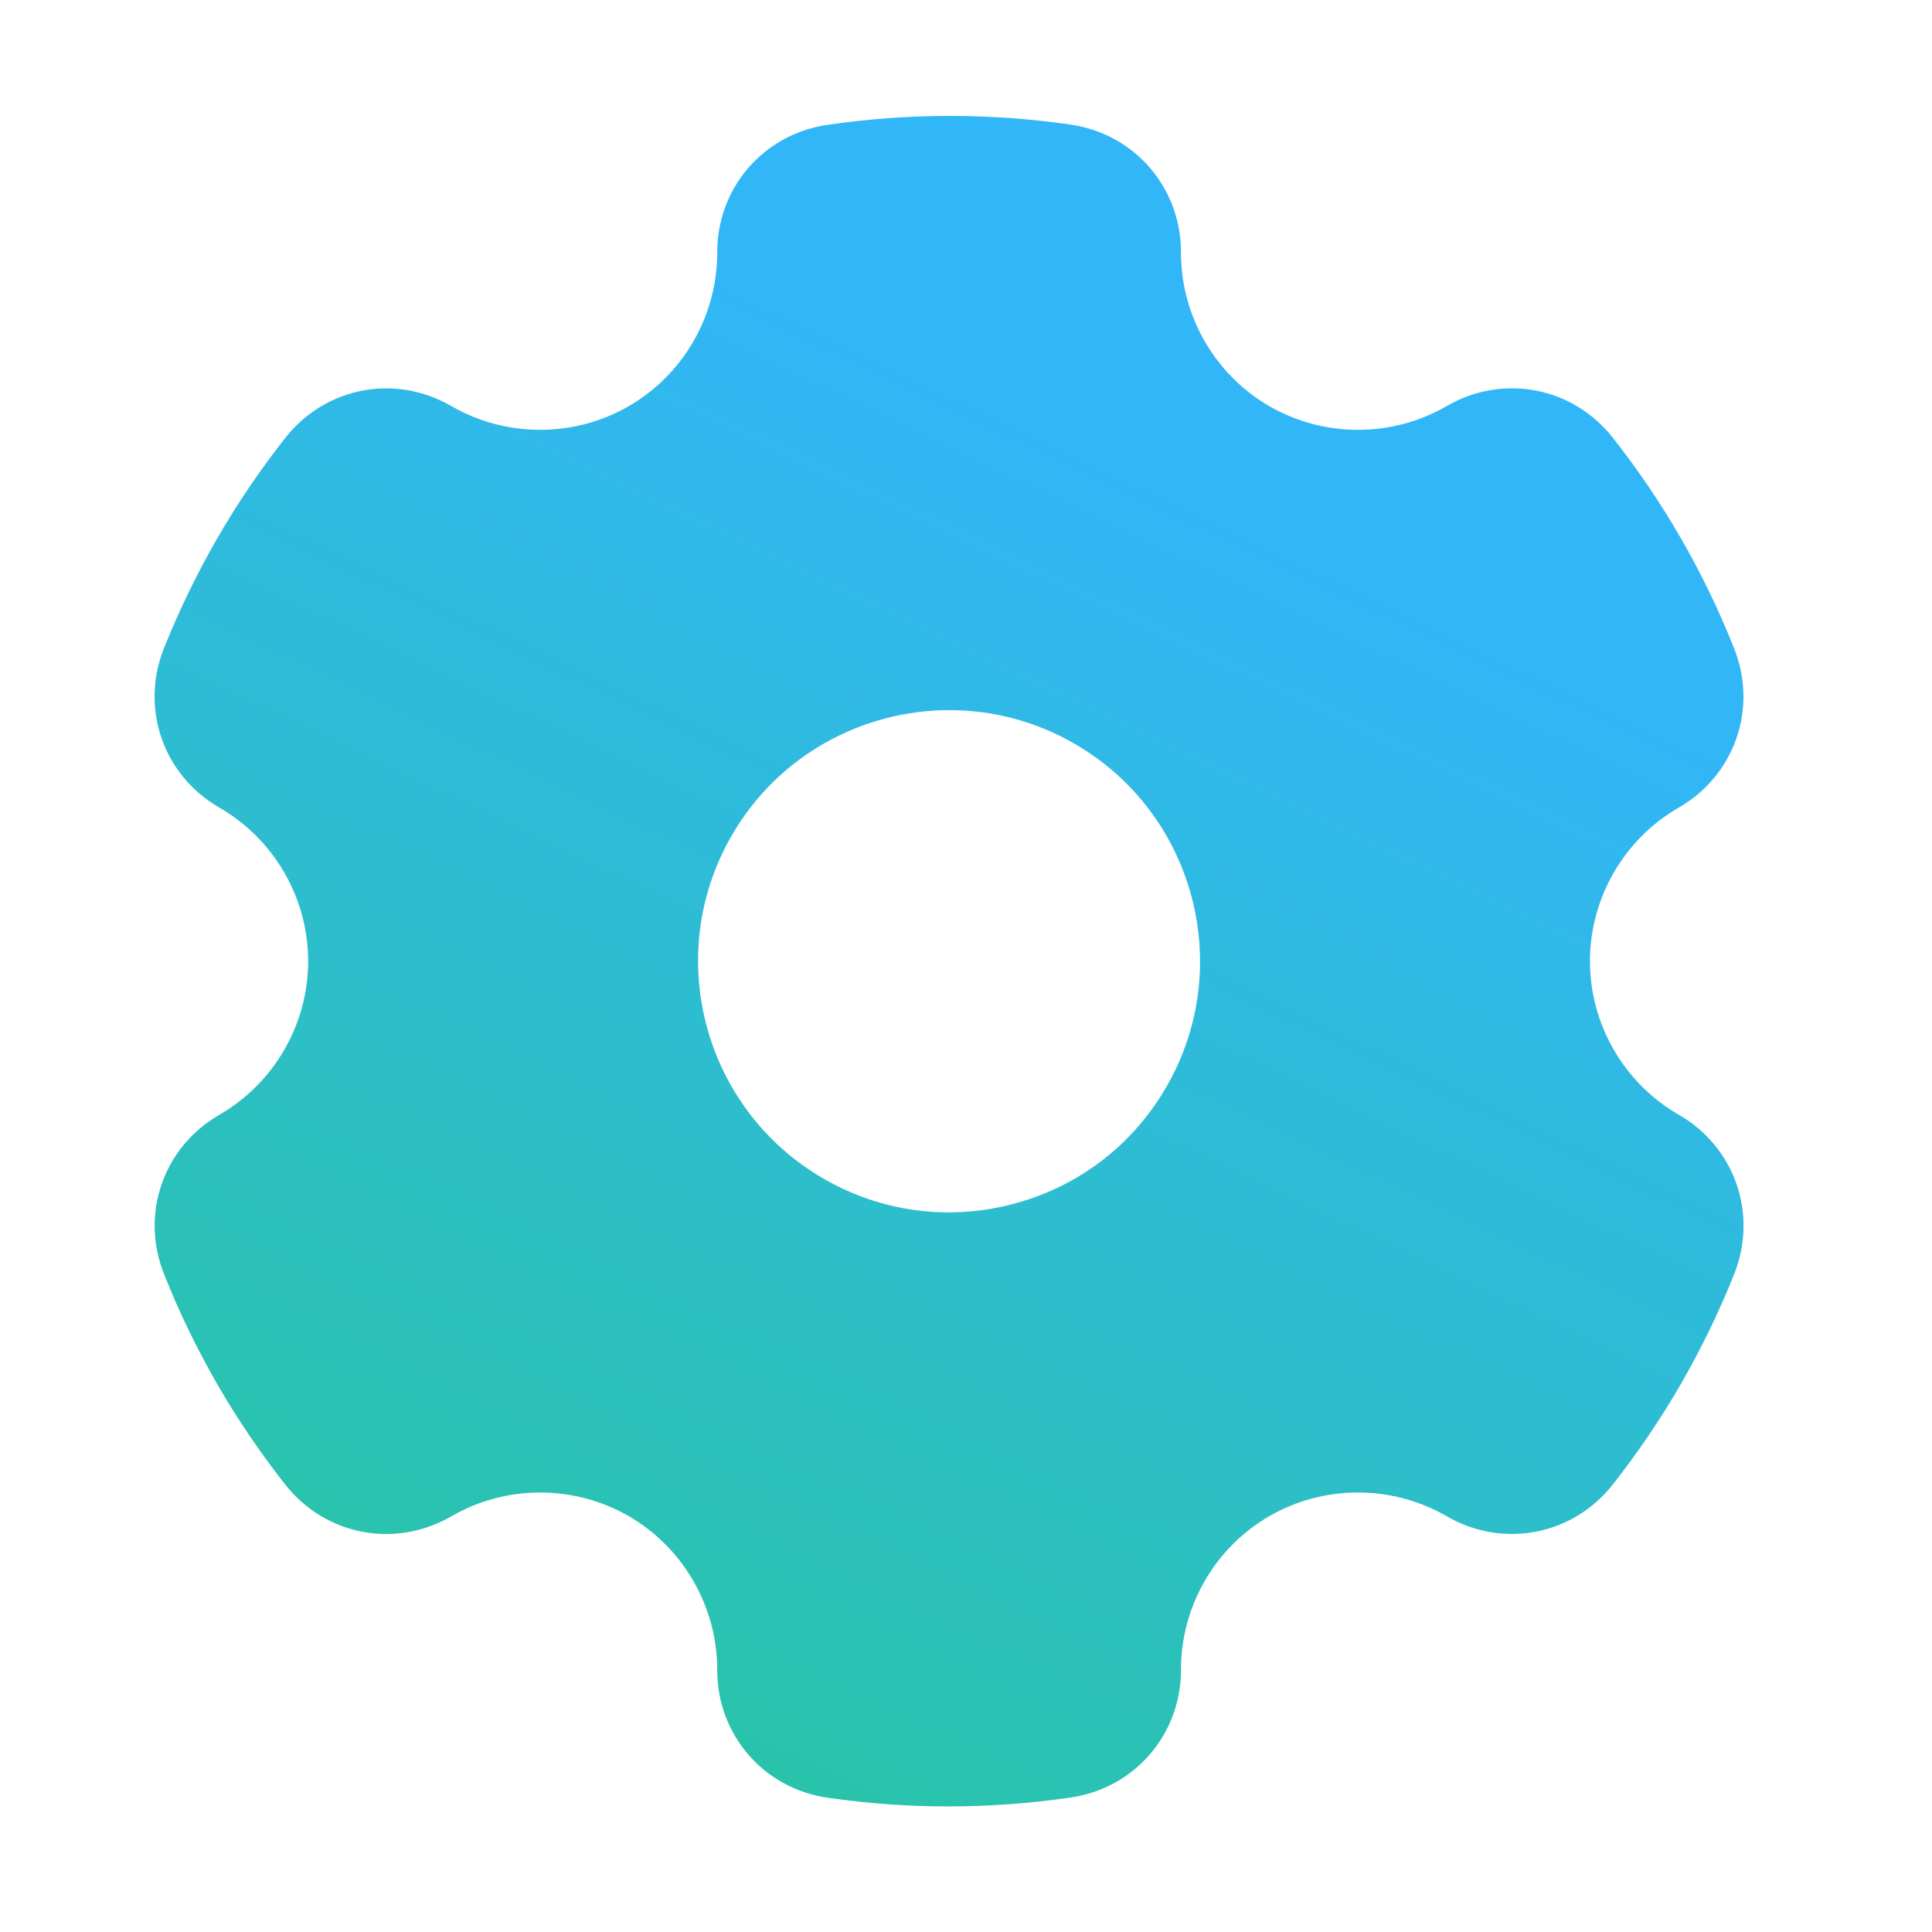<?xml version="1.0" encoding="UTF-8"?> <svg xmlns="http://www.w3.org/2000/svg" width="50" height="50" viewBox="0 0 50 50" fill="none"><path fill-rule="evenodd" clip-rule="evenodd" d="M43.447 28.85C42.028 28.033 41.148 26.51 41.148 24.875C41.148 23.241 42.028 21.718 43.443 20.902C44.895 20.067 45.498 18.333 44.878 16.779C44.1 14.816 43.042 12.982 41.739 11.328C40.701 10.011 38.898 9.666 37.446 10.506C36.032 11.328 34.27 11.331 32.851 10.512C31.437 9.694 30.56 8.17 30.564 6.532C30.564 4.856 29.365 3.465 27.707 3.225C25.622 2.923 23.505 2.925 21.412 3.231C19.758 3.473 18.558 4.863 18.562 6.535C18.562 8.171 17.686 9.695 16.271 10.512C14.853 11.33 13.095 11.328 11.677 10.507C10.225 9.667 8.422 10.014 7.384 11.331C6.739 12.151 6.143 13.028 5.618 13.939C5.093 14.849 4.634 15.802 4.245 16.771C3.62 18.328 4.224 20.064 5.676 20.901C7.094 21.717 7.975 23.241 7.975 24.875C7.975 26.509 7.094 28.031 5.68 28.849C4.228 29.684 3.624 31.417 4.245 32.971C5.022 34.935 6.081 36.769 7.384 38.422C8.422 39.739 10.225 40.084 11.677 39.244C13.091 38.422 14.853 38.42 16.271 39.237C17.686 40.056 18.562 41.58 18.562 43.218C18.558 44.894 19.762 46.285 21.416 46.525C22.454 46.675 23.496 46.75 24.538 46.75C25.597 46.75 26.656 46.673 27.71 46.519C29.365 46.277 30.564 44.888 30.564 43.216C30.56 41.579 31.437 40.055 32.851 39.237C34.27 38.42 36.027 38.422 37.446 39.243C38.898 40.083 40.701 39.737 41.739 38.419C42.384 37.598 42.98 36.721 43.505 35.811C44.026 34.902 44.493 33.949 44.878 32.979C45.502 31.422 44.899 29.685 43.447 28.85ZM30.188 28.125C29.323 29.627 27.922 30.703 26.242 31.152C24.568 31.601 22.814 31.371 21.313 30.503C18.211 28.711 17.144 24.73 18.935 21.626C20.134 19.544 22.326 18.378 24.572 18.378C25.676 18.378 26.788 18.658 27.81 19.248C30.912 21.039 31.979 25.021 30.188 28.125Z" fill="url(#paint0_linear_191_113)"></path><defs><linearGradient id="paint0_linear_191_113" x1="28.791" y1="3.07" x2="3.847" y2="55.254" gradientUnits="userSpaceOnUse"><stop offset="0.125" stop-color="#31B6F8"></stop><stop offset="1" stop-color="#26C98A"></stop></linearGradient></defs></svg> 